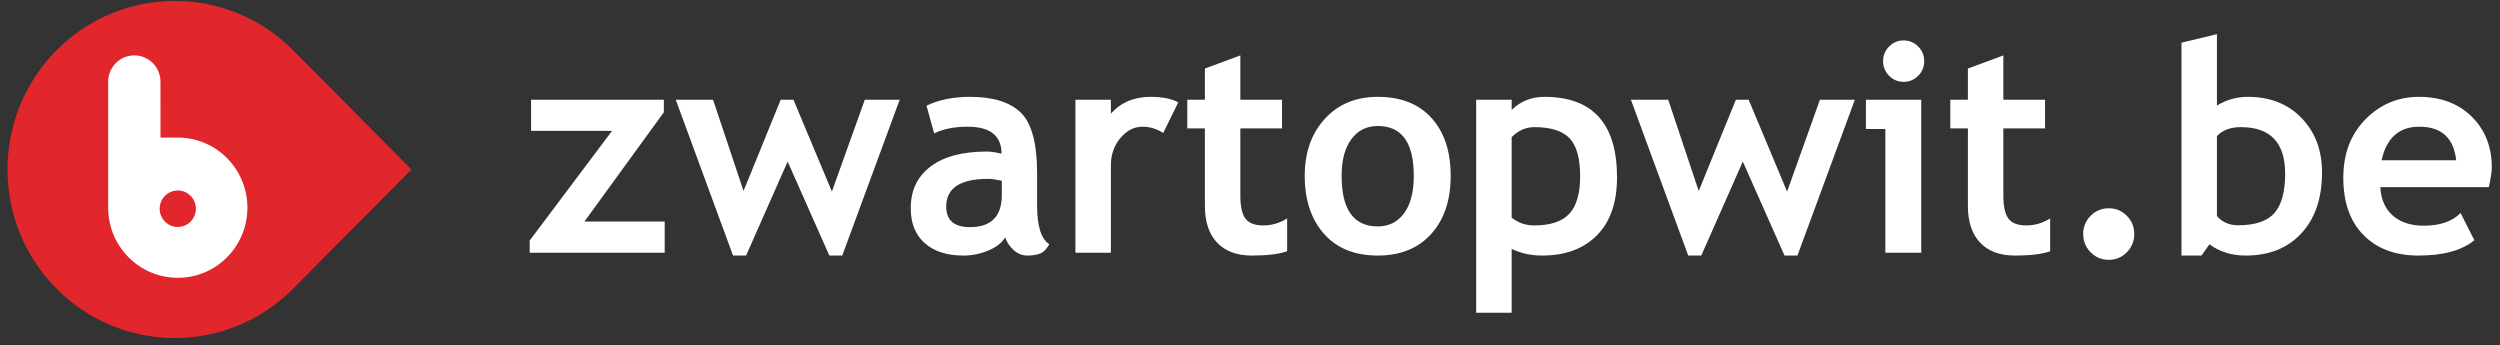 <?xml version="1.0" encoding="UTF-8"?>
<svg width="210px" height="29px" viewBox="0 0 210 29" version="1.1" xmlns="http://www.w3.org/2000/svg" xmlns:xlink="http://www.w3.org/1999/xlink">
    <rect x="0" y="0" width="210" height="29" fill="#333333" stroke="none"/>
    <!-- Generator: Sketch 46.2 (44496) - http://www.bohemiancoding.com/sketch -->
    <title>logo</title>
    <desc>Created with Sketch.</desc>
    <defs></defs>
    <g id="Symbols" stroke="none" stroke-width="1" fill="none" fill-rule="evenodd">
        <g id="Header" transform="translate(-139, -16)">
            <g id="header-2">
                <g id="logo" transform="translate(139, 16)">
                    <g id="b">
                        <path d="M24.716,24.148 L24.718,24.15 L34.561,14.236 L24.718,4.321 L24.715,4.323 C24.684,4.291 24.655,4.257 24.623,4.226 C19.135,-1.302 10.235,-1.302 4.747,4.226 C-0.742,9.754 -0.742,18.719 4.747,24.247 C10.235,29.776 19.135,29.776 24.623,24.247 C24.655,24.215 24.685,24.181 24.716,24.148" id="Fill-1" fill="#E1272C"></path>
                        <path d="M14.935,23.337 C11.703,23.337 9.086,20.699 9.086,17.447 C9.086,17.427 9.087,17.409 9.087,17.39 L9.086,17.39 L9.086,6.88 L9.087,6.88 C9.087,6.876 9.086,6.871 9.086,6.865 C9.086,5.643 10.07,4.652 11.283,4.652 C12.496,4.652 13.479,5.643 13.479,6.865 C13.48,6.871 13.479,6.876 13.479,6.88 L13.48,11.556 L14.878,11.556 L14.878,11.558 C14.897,11.557 14.915,11.556 14.935,11.556 C18.163,11.556 20.781,14.193 20.781,17.447 C20.781,20.699 18.163,23.337 14.935,23.337 M14.935,16 C14.093,16 13.411,16.687 13.411,17.534 C13.411,18.38 14.092,19.067 14.935,19.067 C15.774,19.067 16.456,18.38 16.456,17.534 C16.456,16.687 15.774,16 14.935,16" id="Fill-2" fill="#FFFFFF"></path>
                    </g>
                    <g id="Group" transform="translate(44.435, 2)" fill="#FFFFFF">
                        <path d="M0.058,19.227 L0.058,18.207 L6.979,8.991 L0.177,8.991 L0.177,6.376 L11.328,6.376 L11.328,7.431 L4.656,16.611 L11.399,16.611 L11.399,19.227 L0.058,19.227 Z M26.314,19.467 L25.23,19.467 L21.727,11.572 L18.237,19.467 L17.141,19.467 L12.328,6.376 L15.461,6.376 L18.022,14.043 L21.144,6.376 L22.216,6.376 L25.444,14.091 L28.208,6.376 L31.139,6.376 L26.314,19.467 Z M40.002,17.942 C39.732,18.391 39.262,18.757 38.59,19.042 C37.919,19.326 37.219,19.467 36.488,19.467 C35.114,19.467 34.034,19.121 33.247,18.428 C32.461,17.737 32.068,16.755 32.068,15.483 C32.068,13.996 32.622,12.831 33.73,11.991 C34.838,11.152 36.412,10.731 38.454,10.731 C38.803,10.731 39.216,10.791 39.693,10.911 C39.693,9.399 38.743,8.643 36.846,8.643 C35.726,8.643 34.789,8.831 34.034,9.207 L33.391,6.879 C34.415,6.383 35.635,6.135 37.048,6.135 C38.993,6.135 40.419,6.582 41.325,7.473 C42.23,8.365 42.682,10.055 42.682,12.544 L42.682,15.291 C42.682,17.003 43.024,18.08 43.707,18.519 C43.461,18.951 43.187,19.217 42.885,19.317 C42.584,19.418 42.238,19.467 41.849,19.467 C41.42,19.467 41.034,19.307 40.693,18.986 C40.351,18.667 40.122,18.319 40.002,17.942 Z M39.717,13.179 L39.717,14.379 C39.717,16.179 38.823,17.079 37.036,17.079 C35.71,17.079 35.046,16.503 35.046,15.352 C35.046,13.799 36.222,13.024 38.573,13.024 C38.827,13.024 39.208,13.075 39.717,13.179 Z M53.274,9.172 C52.741,8.82 52.158,8.643 51.522,8.643 C50.831,8.643 50.218,8.96 49.682,9.591 C49.146,10.224 48.878,10.995 48.878,11.907 L48.878,19.227 L45.9,19.227 L45.9,6.376 L48.878,6.376 L48.878,7.551 C49.711,6.608 50.819,6.135 52.202,6.135 C53.218,6.135 53.996,6.291 54.537,6.603 L53.274,9.172 Z M56.775,8.787 L55.299,8.787 L55.299,6.376 L56.775,6.376 L56.775,3.759 L59.754,2.655 L59.754,6.376 L63.256,6.376 L63.256,8.787 L59.754,8.787 L59.754,14.415 C59.754,15.335 59.896,15.985 60.183,16.365 C60.469,16.745 60.969,16.935 61.683,16.935 C62.399,16.935 63.066,16.739 63.685,16.348 L63.685,19.107 C62.995,19.347 62.01,19.467 60.731,19.467 C59.46,19.467 58.483,19.105 57.8,18.38 C57.117,17.657 56.775,16.627 56.775,15.291 L56.775,8.787 Z M65.162,12.771 C65.162,10.812 65.725,9.215 66.848,7.983 C67.972,6.752 69.455,6.135 71.298,6.135 C73.236,6.135 74.741,6.728 75.813,7.911 C76.885,9.095 77.422,10.716 77.422,12.771 C77.422,14.819 76.875,16.447 75.783,17.655 C74.691,18.864 73.196,19.467 71.298,19.467 C69.36,19.467 67.853,18.857 66.777,17.638 C65.701,16.418 65.162,14.795 65.162,12.771 Z M68.26,12.771 C68.26,11.451 68.534,10.423 69.082,9.687 C69.631,8.951 70.369,8.583 71.298,8.583 C73.315,8.583 74.323,9.98 74.323,12.771 C74.323,14.132 74.051,15.179 73.508,15.915 C72.964,16.651 72.227,17.019 71.298,17.019 C69.273,17.019 68.26,15.603 68.26,12.771 Z M82.544,18.903 L82.544,24.267 L79.565,24.267 L79.565,6.376 L82.544,6.376 L82.544,7.238 C83.29,6.503 84.207,6.135 85.295,6.135 C89.361,6.135 91.395,8.391 91.395,12.903 C91.395,15.007 90.832,16.627 89.71,17.763 C88.586,18.899 87.051,19.467 85.105,19.467 C84.168,19.467 83.313,19.279 82.544,18.903 Z M82.544,9.519 C83.099,8.96 83.735,8.679 84.45,8.679 C85.824,8.679 86.809,8.99 87.404,9.609 C88,10.23 88.298,11.299 88.298,12.819 C88.298,14.243 87.998,15.286 87.398,15.945 C86.799,16.604 85.811,16.935 84.437,16.935 C83.715,16.935 83.084,16.715 82.544,16.276 L82.544,9.519 Z M106.549,19.467 L105.465,19.467 L101.962,11.572 L98.472,19.467 L97.376,19.467 L92.562,6.376 L95.696,6.376 L98.258,14.043 L101.378,6.376 L102.451,6.376 L105.68,14.091 L108.442,6.376 L111.374,6.376 L106.549,19.467 Z M113.934,19.227 L113.934,8.835 L112.303,8.835 L112.303,6.376 L116.949,6.376 L116.949,19.227 L113.934,19.227 Z M115.471,1.396 C115.949,1.396 116.355,1.565 116.693,1.906 C117.03,2.245 117.199,2.655 117.199,3.135 C117.199,3.616 117.03,4.025 116.693,4.365 C116.355,4.705 115.949,4.875 115.471,4.875 C114.994,4.875 114.588,4.705 114.25,4.365 C113.913,4.025 113.744,3.616 113.744,3.135 C113.744,2.655 113.913,2.245 114.25,1.906 C114.588,1.565 114.994,1.396 115.471,1.396 Z M120.868,8.787 L119.391,8.787 L119.391,6.376 L120.868,6.376 L120.868,3.759 L123.846,2.655 L123.846,6.376 L127.349,6.376 L127.349,8.787 L123.846,8.787 L123.846,14.415 C123.846,15.335 123.989,15.985 124.276,16.365 C124.561,16.745 125.062,16.935 125.777,16.935 C126.492,16.935 127.159,16.739 127.778,16.348 L127.778,19.107 C127.087,19.347 126.103,19.467 124.824,19.467 C123.552,19.467 122.576,19.105 121.893,18.38 C121.21,17.657 120.868,16.627 120.868,15.291 L120.868,8.787 Z M130.553,17.655 C130.553,17.055 130.762,16.545 131.179,16.125 C131.596,15.704 132.102,15.496 132.698,15.496 C133.293,15.496 133.799,15.704 134.216,16.125 C134.633,16.545 134.842,17.055 134.842,17.655 C134.842,18.255 134.633,18.768 134.216,19.191 C133.799,19.615 133.293,19.827 132.698,19.827 C132.102,19.827 131.596,19.615 131.179,19.191 C130.762,18.768 130.553,18.255 130.553,17.655 Z M141.157,18.519 L140.49,19.467 L138.81,19.467 L138.81,1.587 L141.787,0.868 L141.787,6.868 C142.582,6.38 143.448,6.135 144.385,6.135 C146.251,6.135 147.756,6.729 148.9,7.917 C150.044,9.105 150.616,10.628 150.616,12.483 C150.616,14.636 150.04,16.337 148.889,17.59 C147.736,18.842 146.176,19.467 144.206,19.467 C143.023,19.467 142.006,19.151 141.157,18.519 Z M141.787,9.435 C142.249,8.931 142.92,8.679 143.802,8.679 C146.28,8.679 147.518,9.983 147.518,12.591 C147.518,14.103 147.218,15.203 146.619,15.891 C146.019,16.58 145.001,16.923 143.563,16.923 C142.816,16.923 142.225,16.663 141.787,16.142 L141.787,9.435 Z M164.625,13.719 L155.511,13.719 C155.566,14.743 155.917,15.54 156.56,16.107 C157.203,16.675 158.068,16.959 159.157,16.959 C160.515,16.959 161.548,16.604 162.255,15.891 L163.41,18.183 C162.361,19.039 160.797,19.467 158.716,19.467 C156.77,19.467 155.231,18.893 154.099,17.745 C152.968,16.598 152.403,14.995 152.403,12.939 C152.403,10.916 153.024,9.275 154.267,8.02 C155.509,6.763 157.001,6.135 158.74,6.135 C160.59,6.135 162.075,6.691 163.196,7.804 C164.315,8.916 164.875,10.331 164.875,12.052 C164.875,12.419 164.791,12.976 164.625,13.719 Z M155.619,11.462 L161.885,11.462 C161.678,9.584 160.646,8.643 158.787,8.643 C157.088,8.643 156.032,9.584 155.619,11.462 L155.619,11.462 Z" id="Fill-21"></path>
                    </g>
                </g>
            </g>
        </g>
    </g>
</svg>